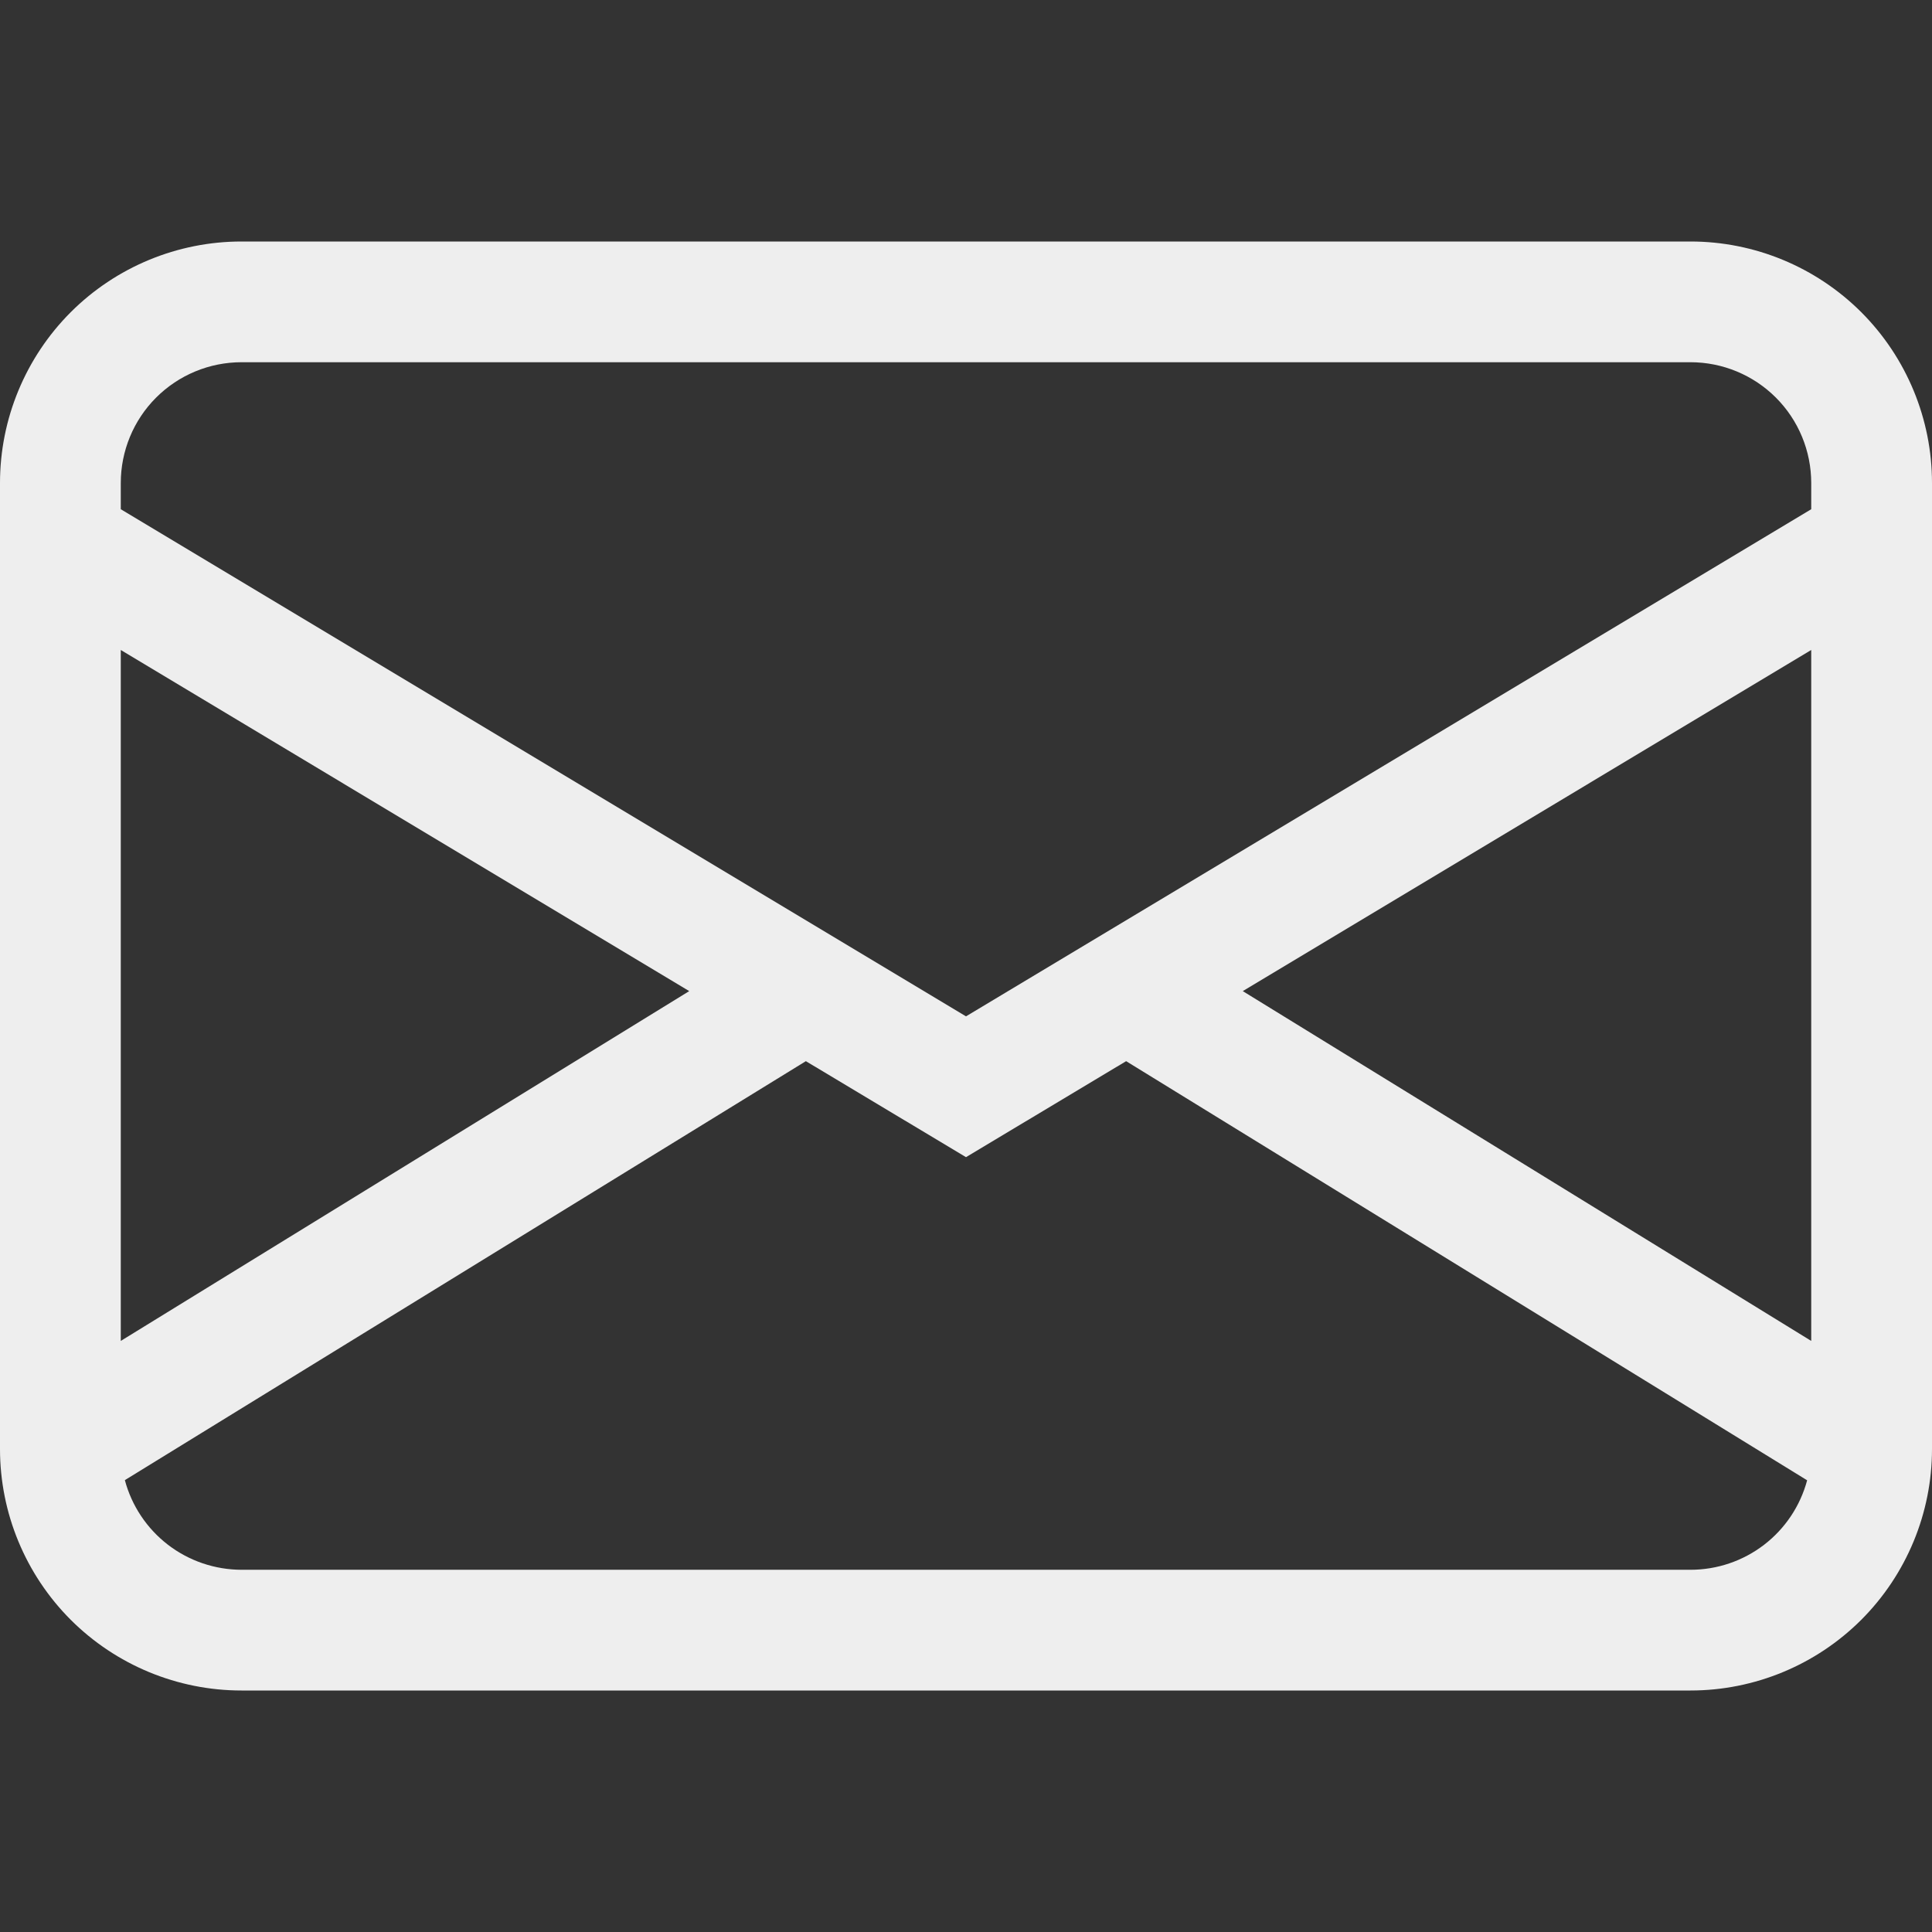 <svg width="35" height="35" viewBox="0 0 35 35" fill="none" xmlns="http://www.w3.org/2000/svg">
<rect x="0" y="0" width="35" height="35" fill="#333333" stroke="none"/>
<path d="M0 8.75C0 7.59 0.461 6.477 1.281 5.656C2.102 4.836 3.215 4.375 4.375 4.375H30.625C31.785 4.375 32.898 4.836 33.719 5.656C34.539 6.477 35 7.59 35 8.75V26.25C35 27.41 34.539 28.523 33.719 29.344C32.898 30.164 31.785 30.625 30.625 30.625H4.375C3.215 30.625 2.102 30.164 1.281 29.344C0.461 28.523 0 27.41 0 26.25V8.75ZM4.375 6.562C3.795 6.562 3.238 6.793 2.828 7.203C2.418 7.613 2.188 8.17 2.188 8.75V9.225L17.5 18.412L32.812 9.225V8.75C32.812 8.17 32.582 7.613 32.172 7.203C31.762 6.793 31.205 6.562 30.625 6.562H4.375ZM32.812 11.775L22.514 17.955L32.812 24.292V11.775ZM32.738 26.817L20.401 19.224L17.5 20.963L14.599 19.224L2.262 26.814C2.386 27.28 2.661 27.691 3.043 27.985C3.425 28.278 3.893 28.437 4.375 28.438H30.625C31.107 28.438 31.575 28.279 31.957 27.986C32.339 27.693 32.613 27.282 32.738 26.817ZM2.188 24.292L12.486 17.955L2.188 11.775V24.292Z" fill="#EEEEEE"/>
</svg>
